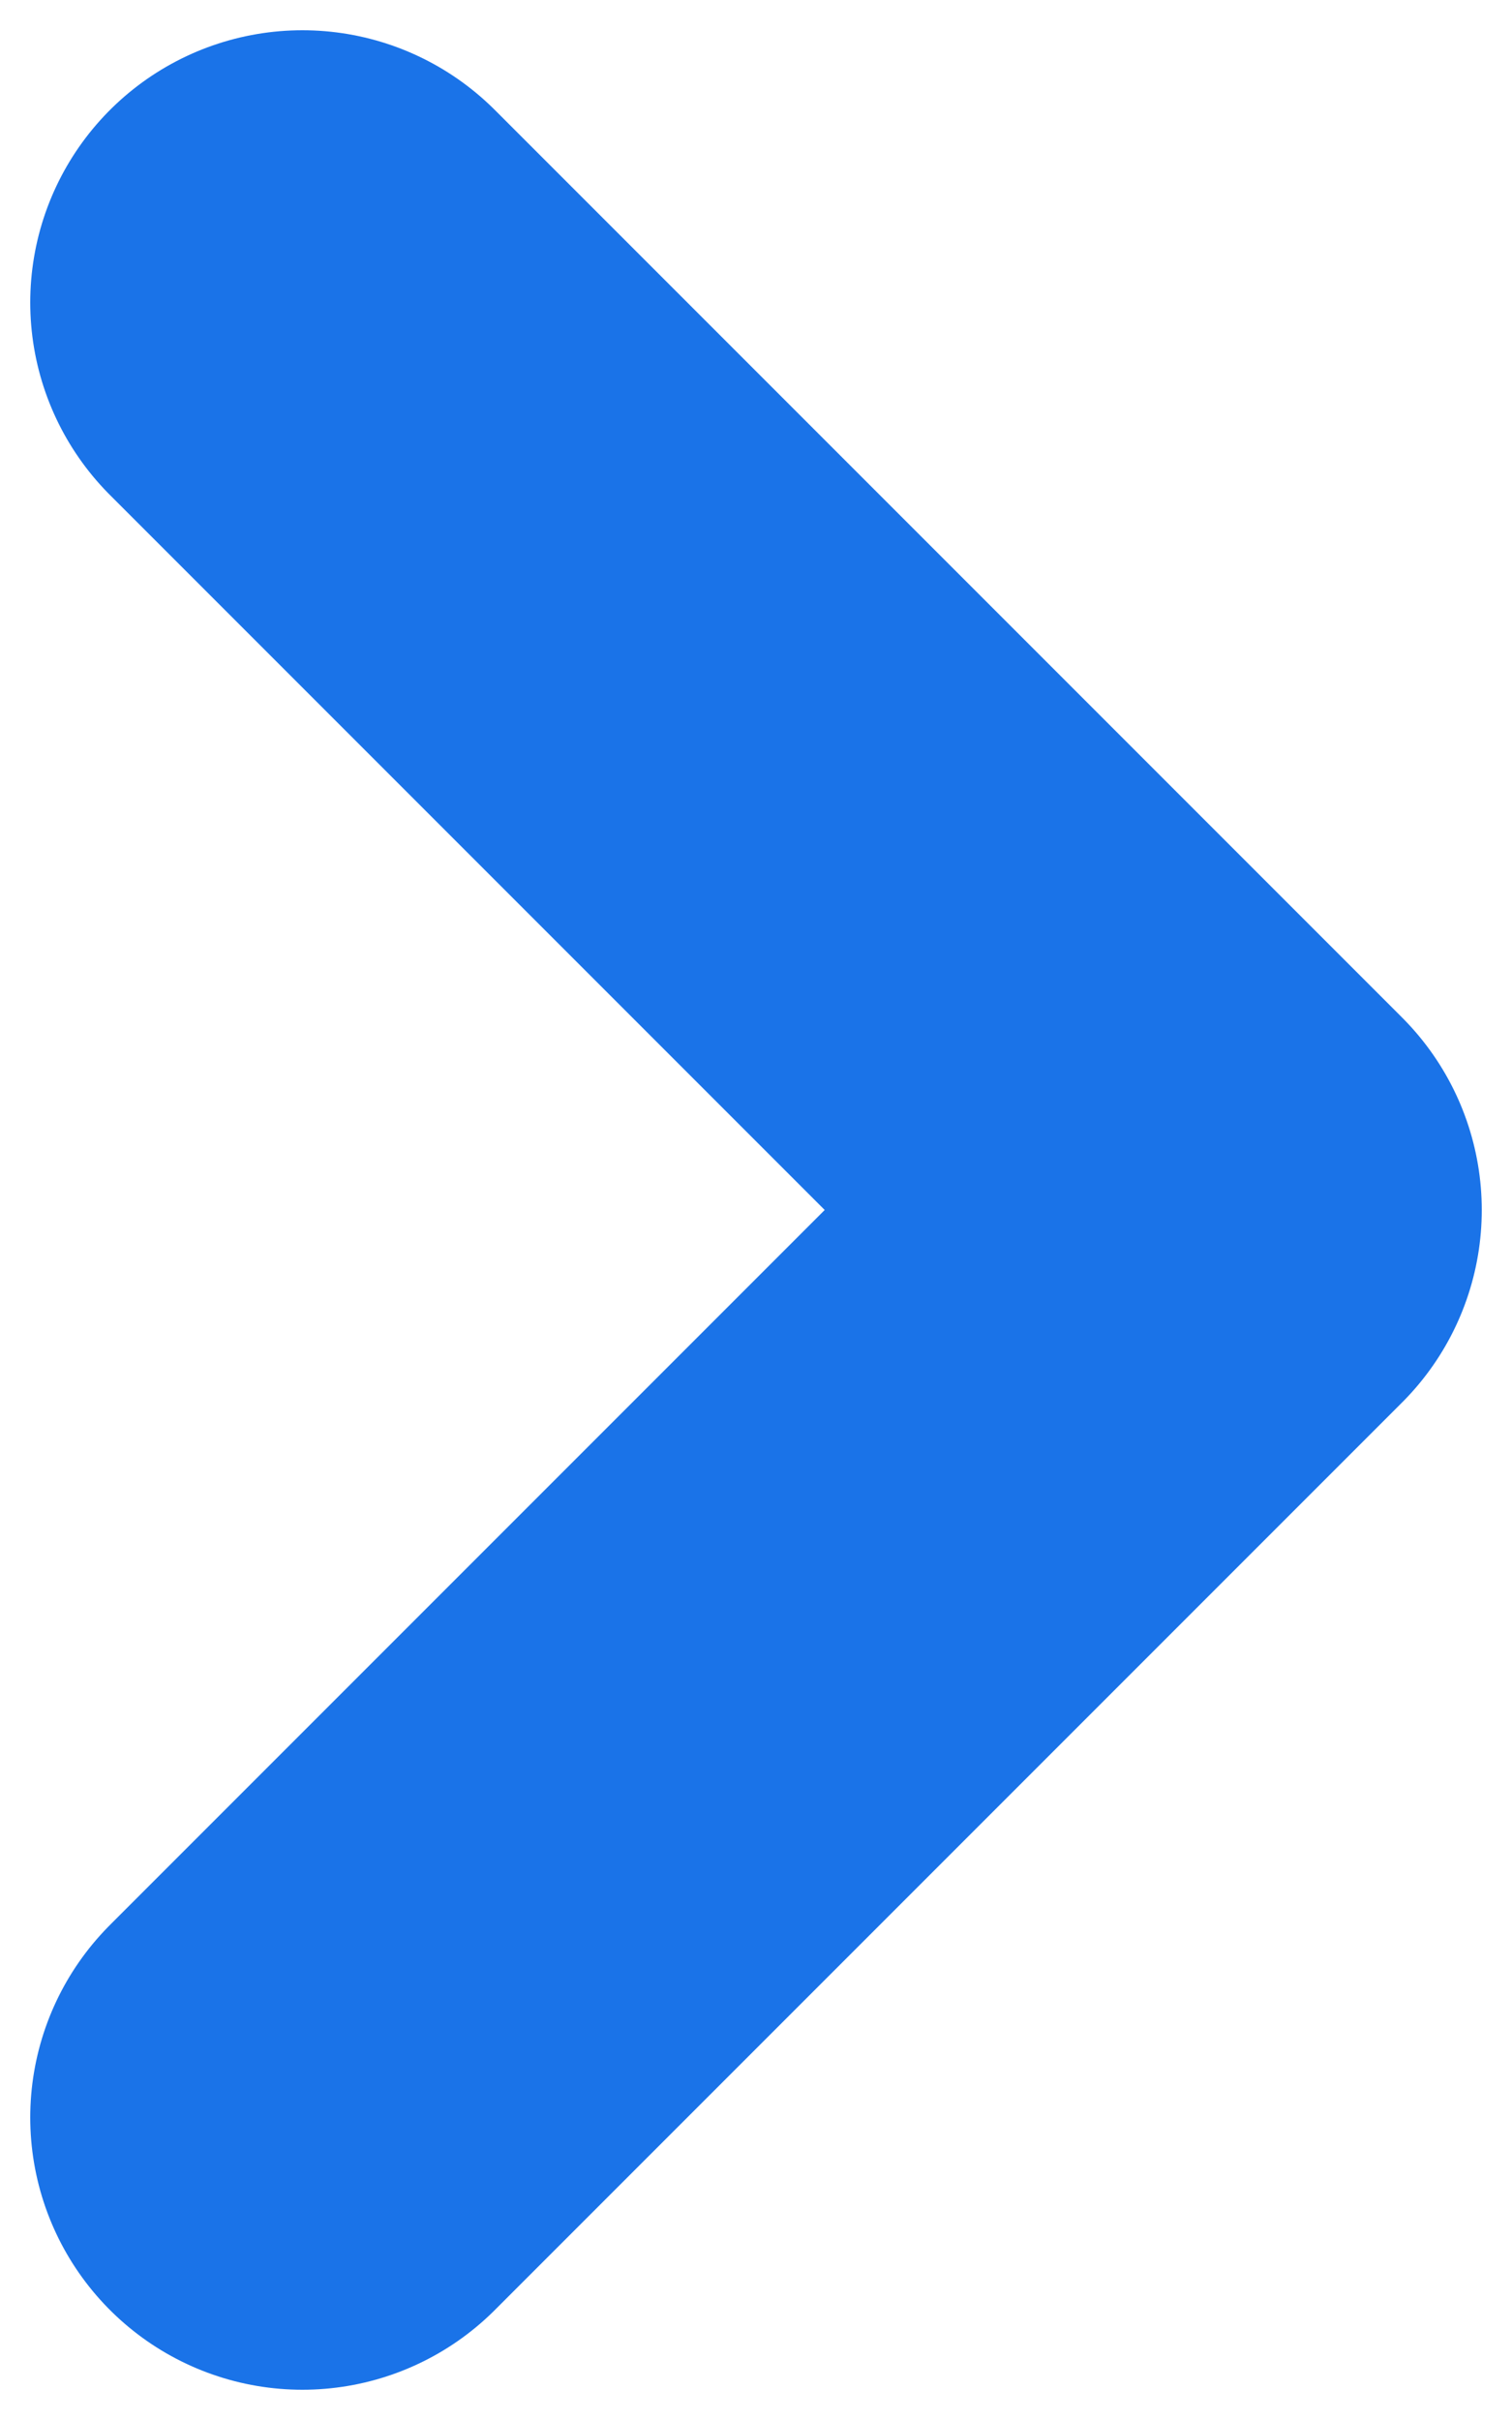<svg width="5" height="8" viewBox="0 0 5 8" fill="none" xmlns="http://www.w3.org/2000/svg">
<path d="M1 7L4 4L1 1" stroke="#1A73E8" stroke-width="1.8" stroke-linecap="round" stroke-linejoin="round"/>
</svg>
